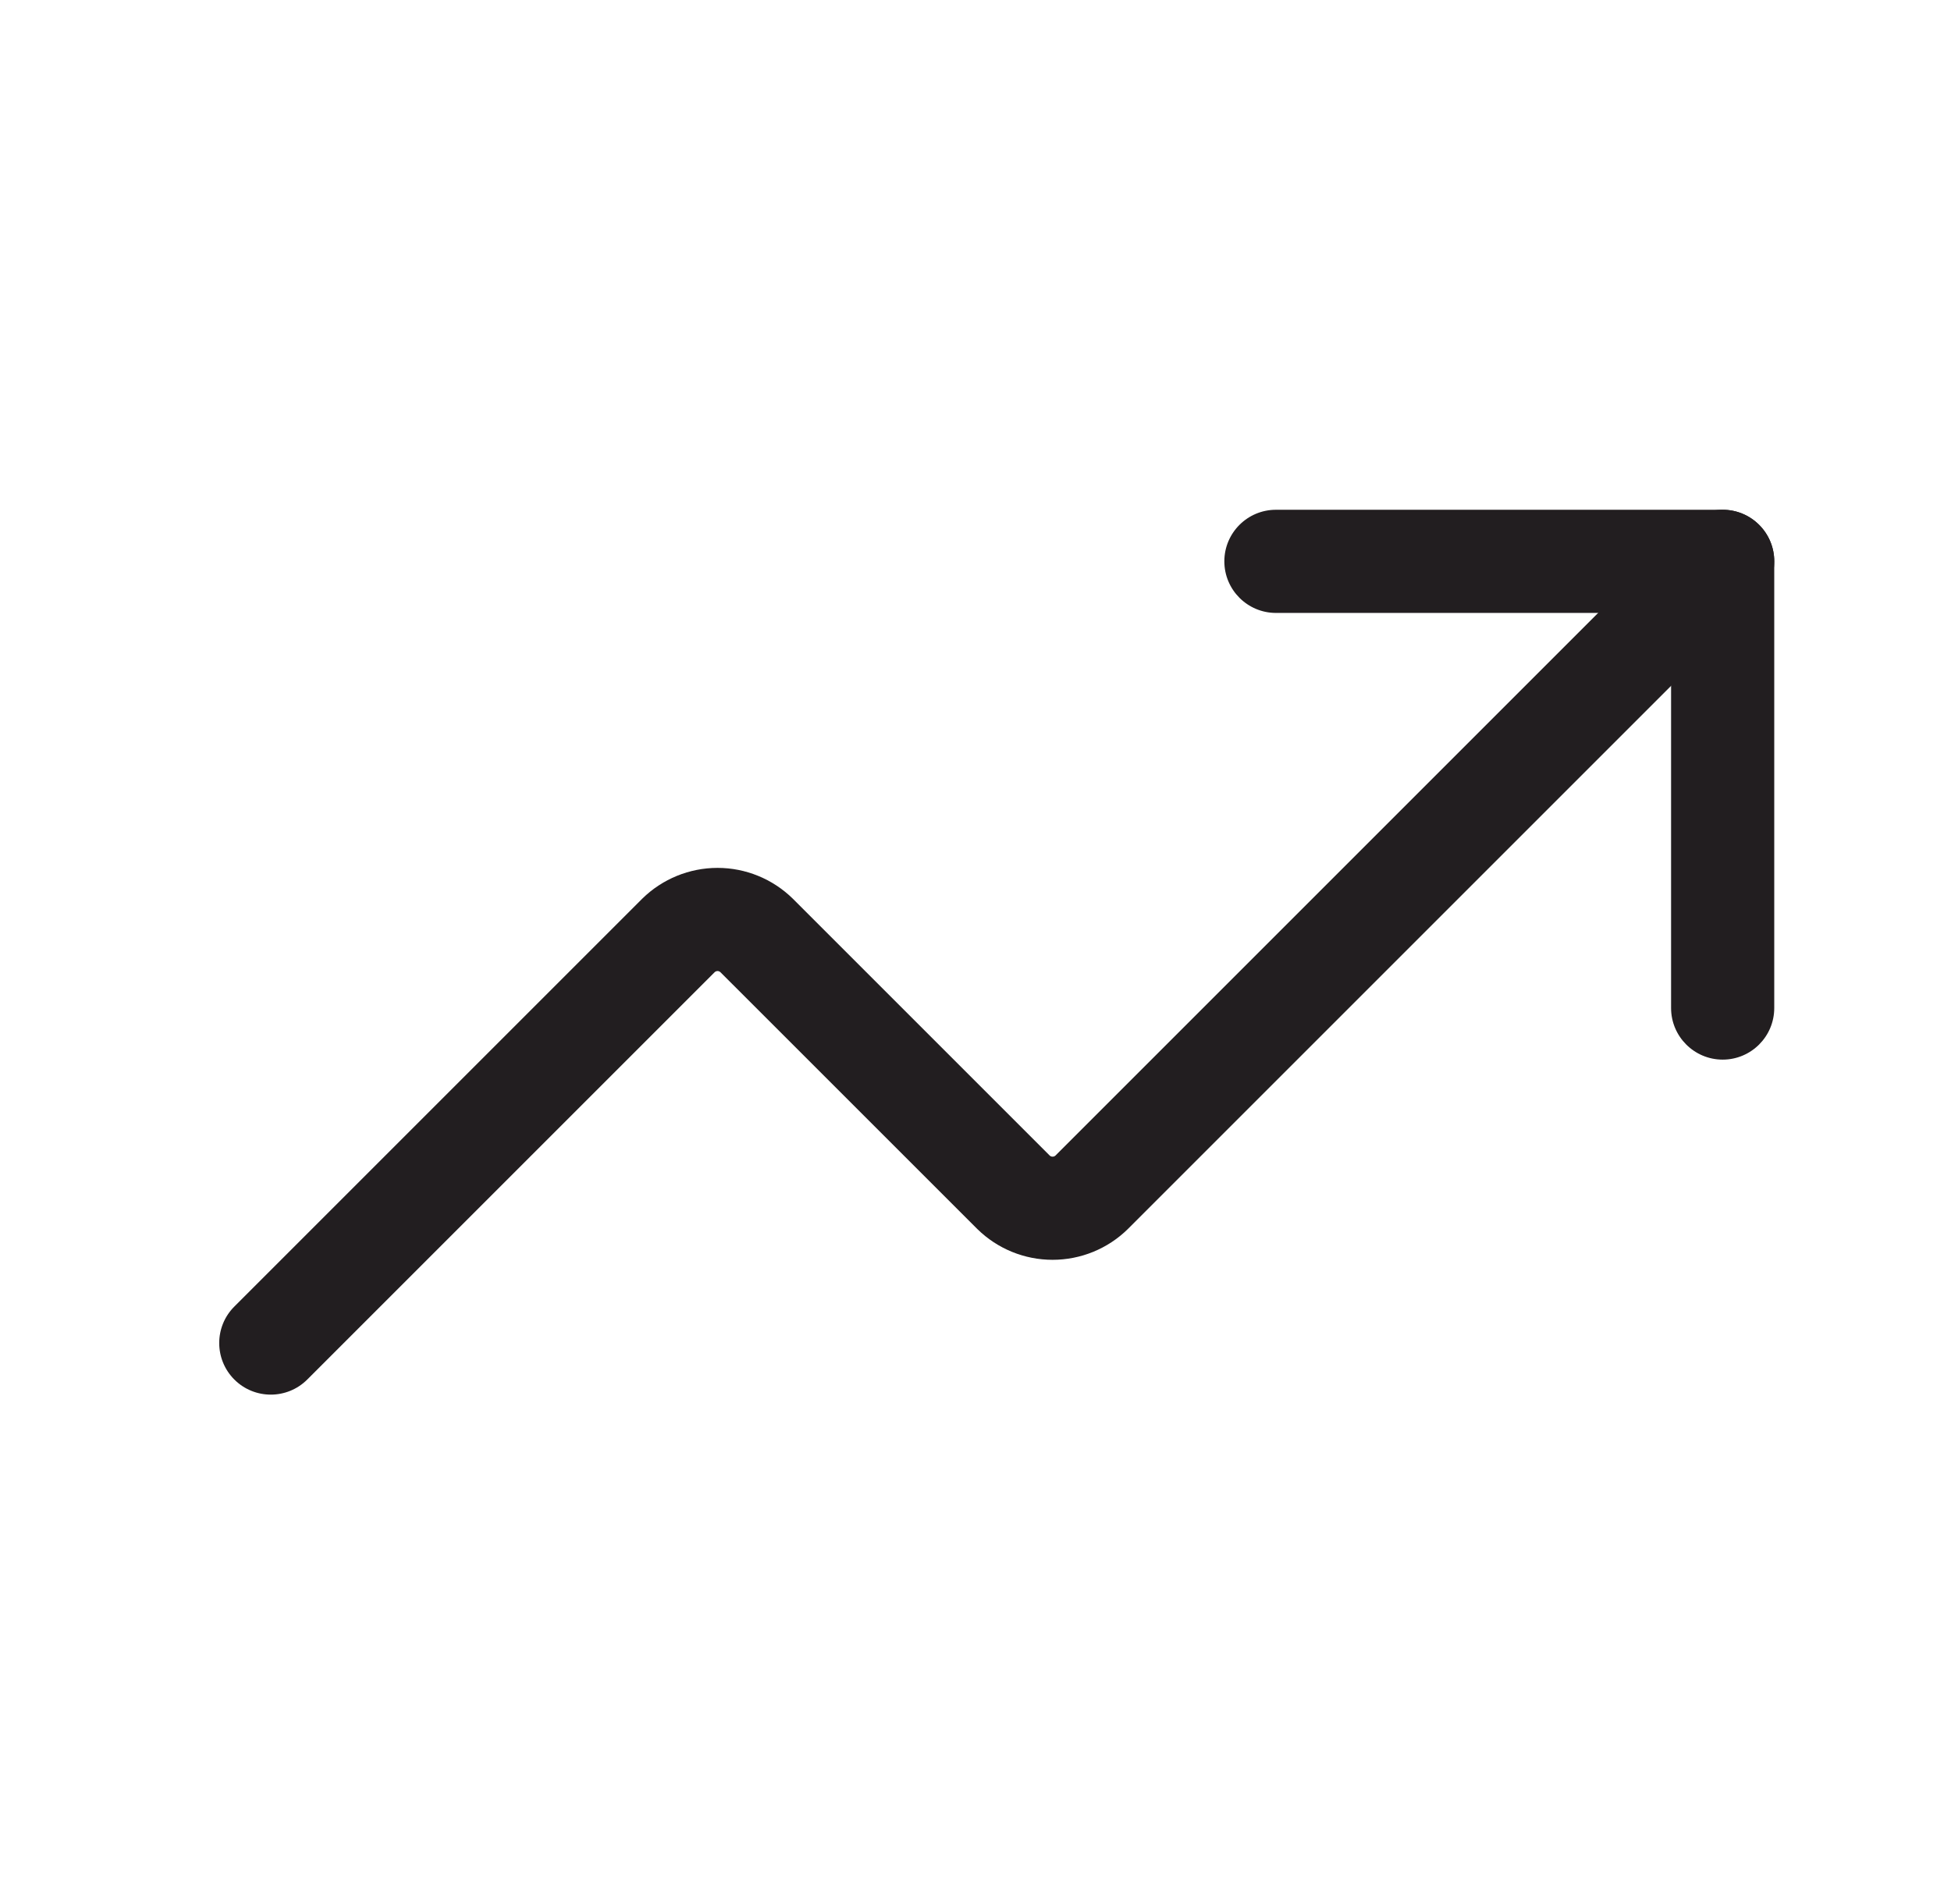 <svg width="42" height="41" viewBox="0 0 42 41" fill="none" xmlns="http://www.w3.org/2000/svg">
<path fill-rule="evenodd" clip-rule="evenodd" d="M26.357 12.085C26.357 11.472 26.855 10.975 27.468 10.975H37.085C37.698 10.975 38.195 11.472 38.195 12.085V21.702C38.195 22.315 37.698 22.813 37.085 22.813C36.472 22.813 35.974 22.315 35.974 21.702V13.196H27.468C26.855 13.196 26.357 12.698 26.357 12.085Z" fill="#221E20"/>
<path fill-rule="evenodd" clip-rule="evenodd" d="M37.87 11.3C38.304 11.734 38.304 12.437 37.87 12.87L24.278 26.462C23.846 26.886 23.265 27.123 22.659 27.123C22.054 27.123 21.473 26.886 21.041 26.462L21.033 26.454L15.509 20.931C15.492 20.915 15.47 20.906 15.447 20.906C15.424 20.906 15.401 20.915 15.384 20.931L6.615 29.7C6.181 30.134 5.478 30.134 5.044 29.7C4.611 29.266 4.611 28.563 5.044 28.13L13.828 19.346C14.26 18.923 14.841 18.685 15.447 18.685C16.052 18.685 16.633 18.923 17.065 19.346L17.073 19.354L22.597 24.878C22.614 24.894 22.636 24.902 22.659 24.902C22.683 24.902 22.705 24.894 22.722 24.878L36.3 11.3C36.733 10.866 37.436 10.866 37.87 11.3Z" fill="#221E20"/>
</svg>
